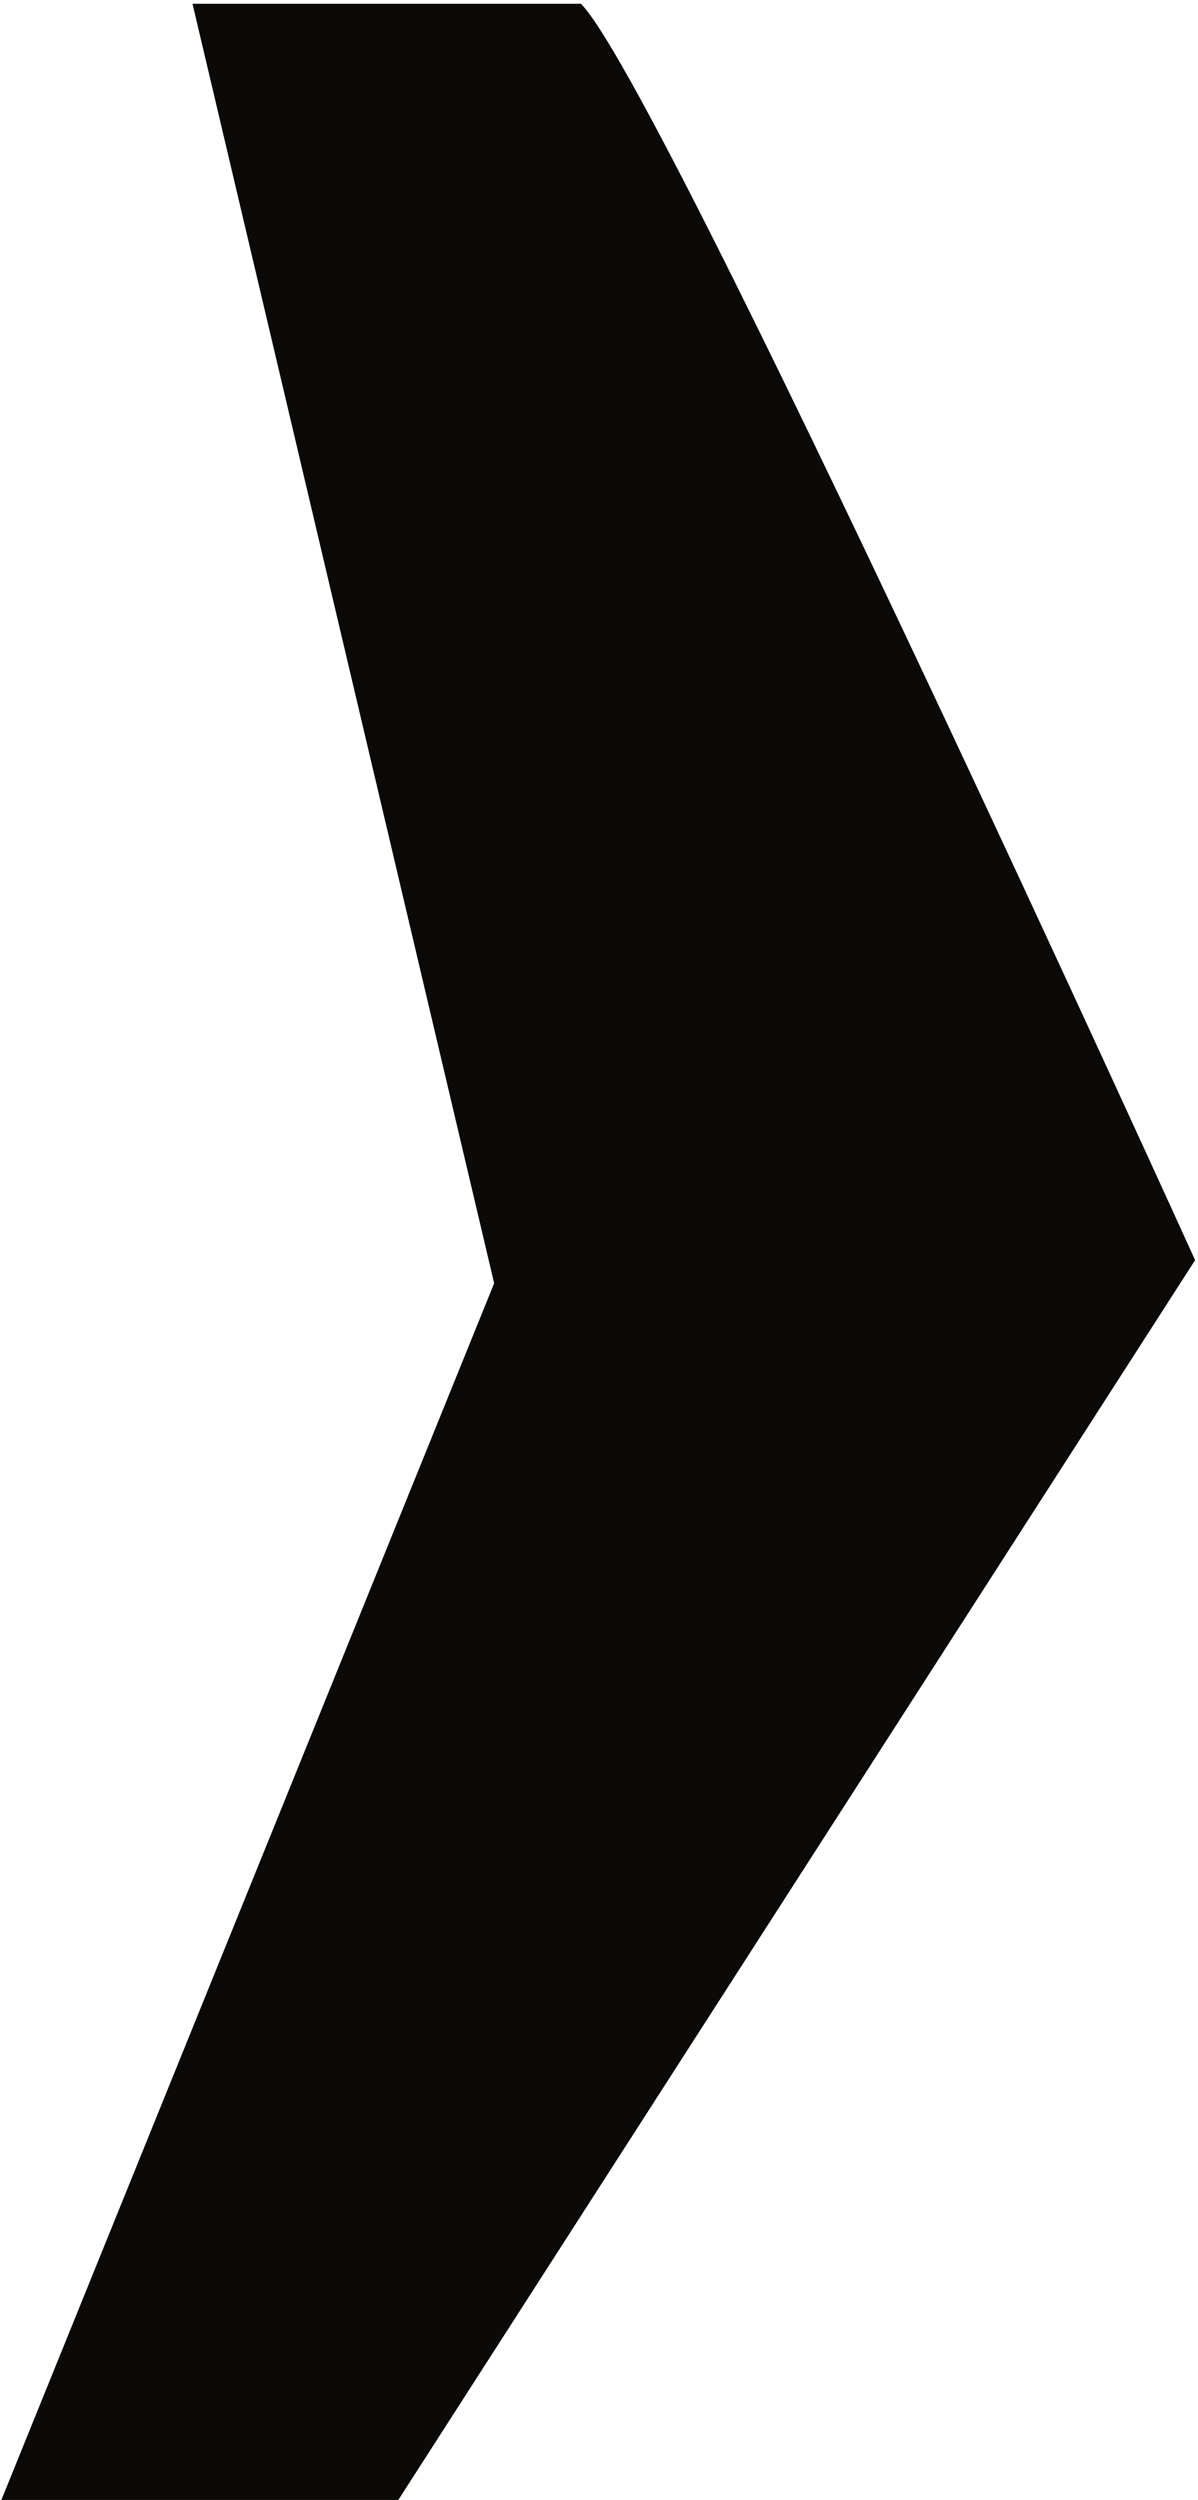 <?xml version="1.0" encoding="UTF-8"?> <svg xmlns="http://www.w3.org/2000/svg" width="209" height="436" viewBox="0 0 209 436" fill="none"><path d="M101.344 0.659C115.408 14.736 208.496 219.754 208.496 219.754L69.488 435.966H0.24L86.208 223.79L33.584 0.659H101.344Z" fill="#0B0A08"></path></svg> 